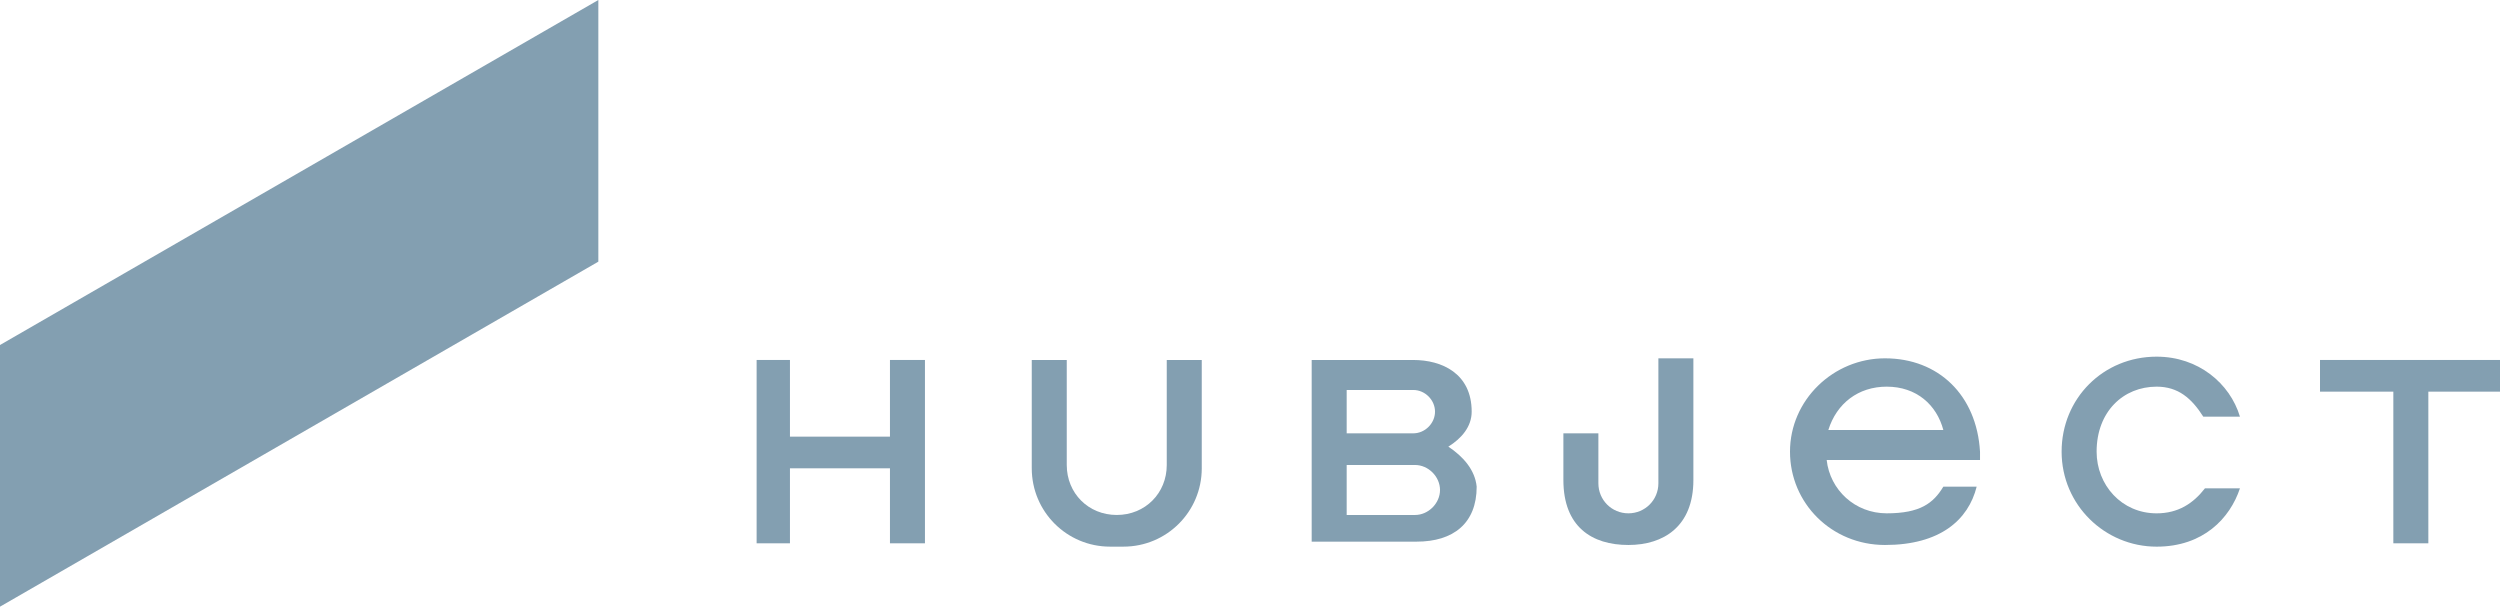 <svg xmlns="http://www.w3.org/2000/svg" width="155" height="38" viewBox="0 0 155 38" fill="none"><g opacity="0.7"><path d="M37.097 16.223L0 37.614V21.39L37.097 0V16.223Z" fill="#4F7690"></path><path d="M55.177 22.318V27.072H48.977V22.318H46.91V27.072V29.035V33.685H48.977V29.035H55.177V33.685H57.347V29.035V27.072V22.318H55.177Z" fill="#4F7690"></path><path d="M155 22.318H143.84V24.282H148.387V33.685H150.557V24.282H155V22.318Z" fill="#4F7690"></path><path d="M102.82 22.319V29.966C102.82 30.999 101.993 31.826 100.96 31.826C99.926 31.826 99.1 30.999 99.1 29.966V26.866H96.93V29.759C96.93 32.653 98.686 33.789 100.96 33.789C103.13 33.789 104.99 32.653 104.99 29.759V22.216H102.82V22.319Z" fill="#4F7690"></path><path d="M89.798 27.692C90.624 27.175 91.244 26.452 91.244 25.522C91.244 23.145 89.384 22.319 87.628 22.319H83.494H81.324V24.179V26.969V28.726V31.826V33.582H83.494H87.834C90.108 33.582 91.554 32.446 91.554 30.172C91.451 29.139 90.728 28.312 89.798 27.692ZM83.494 24.179H87.628C88.351 24.179 88.971 24.799 88.971 25.522C88.971 26.245 88.351 26.866 87.628 26.866H86.904H83.494V24.179ZM87.731 31.929H83.494V28.829H86.181H87.731C88.558 28.829 89.281 29.552 89.281 30.379C89.281 31.206 88.558 31.929 87.731 31.929Z" fill="#4F7690"></path><path d="M72.339 22.318V28.828C72.339 30.585 70.995 31.928 69.239 31.928C67.482 31.928 66.139 30.585 66.139 28.828V22.318H63.969V29.035C63.969 31.722 66.139 33.892 68.825 33.892H69.652C72.339 33.892 74.509 31.722 74.509 29.035V22.318H72.339V22.318Z" fill="#4F7690"></path><path d="M116.974 31.826C115.01 31.826 113.46 30.379 113.254 28.519H120.591H122.244H122.761C122.761 28.312 122.761 28.209 122.761 28.003C122.554 24.489 120.177 22.216 116.87 22.216C113.667 22.216 110.98 24.799 110.98 28.003C110.98 31.206 113.564 33.789 116.87 33.789C120.281 33.789 122.037 32.239 122.554 30.172H120.487C119.867 31.206 119.04 31.826 116.974 31.826ZM116.974 23.973C118.834 23.973 120.074 25.109 120.487 26.659H113.357C113.874 25.006 115.217 23.973 116.974 23.973Z" fill="#4F7690"></path><path d="M133.71 31.827C131.54 31.827 129.99 30.07 129.99 28.003C129.99 25.523 131.644 23.973 133.71 23.973C135.054 23.973 135.88 24.697 136.604 25.833H138.877C138.257 23.767 136.294 22.113 133.71 22.113C130.404 22.113 127.82 24.697 127.82 28.003C127.82 31.31 130.507 33.893 133.71 33.893C136.604 33.893 138.257 32.137 138.877 30.277H136.707C135.984 31.207 135.054 31.827 133.71 31.827Z" fill="#4F7690"></path></g></svg>